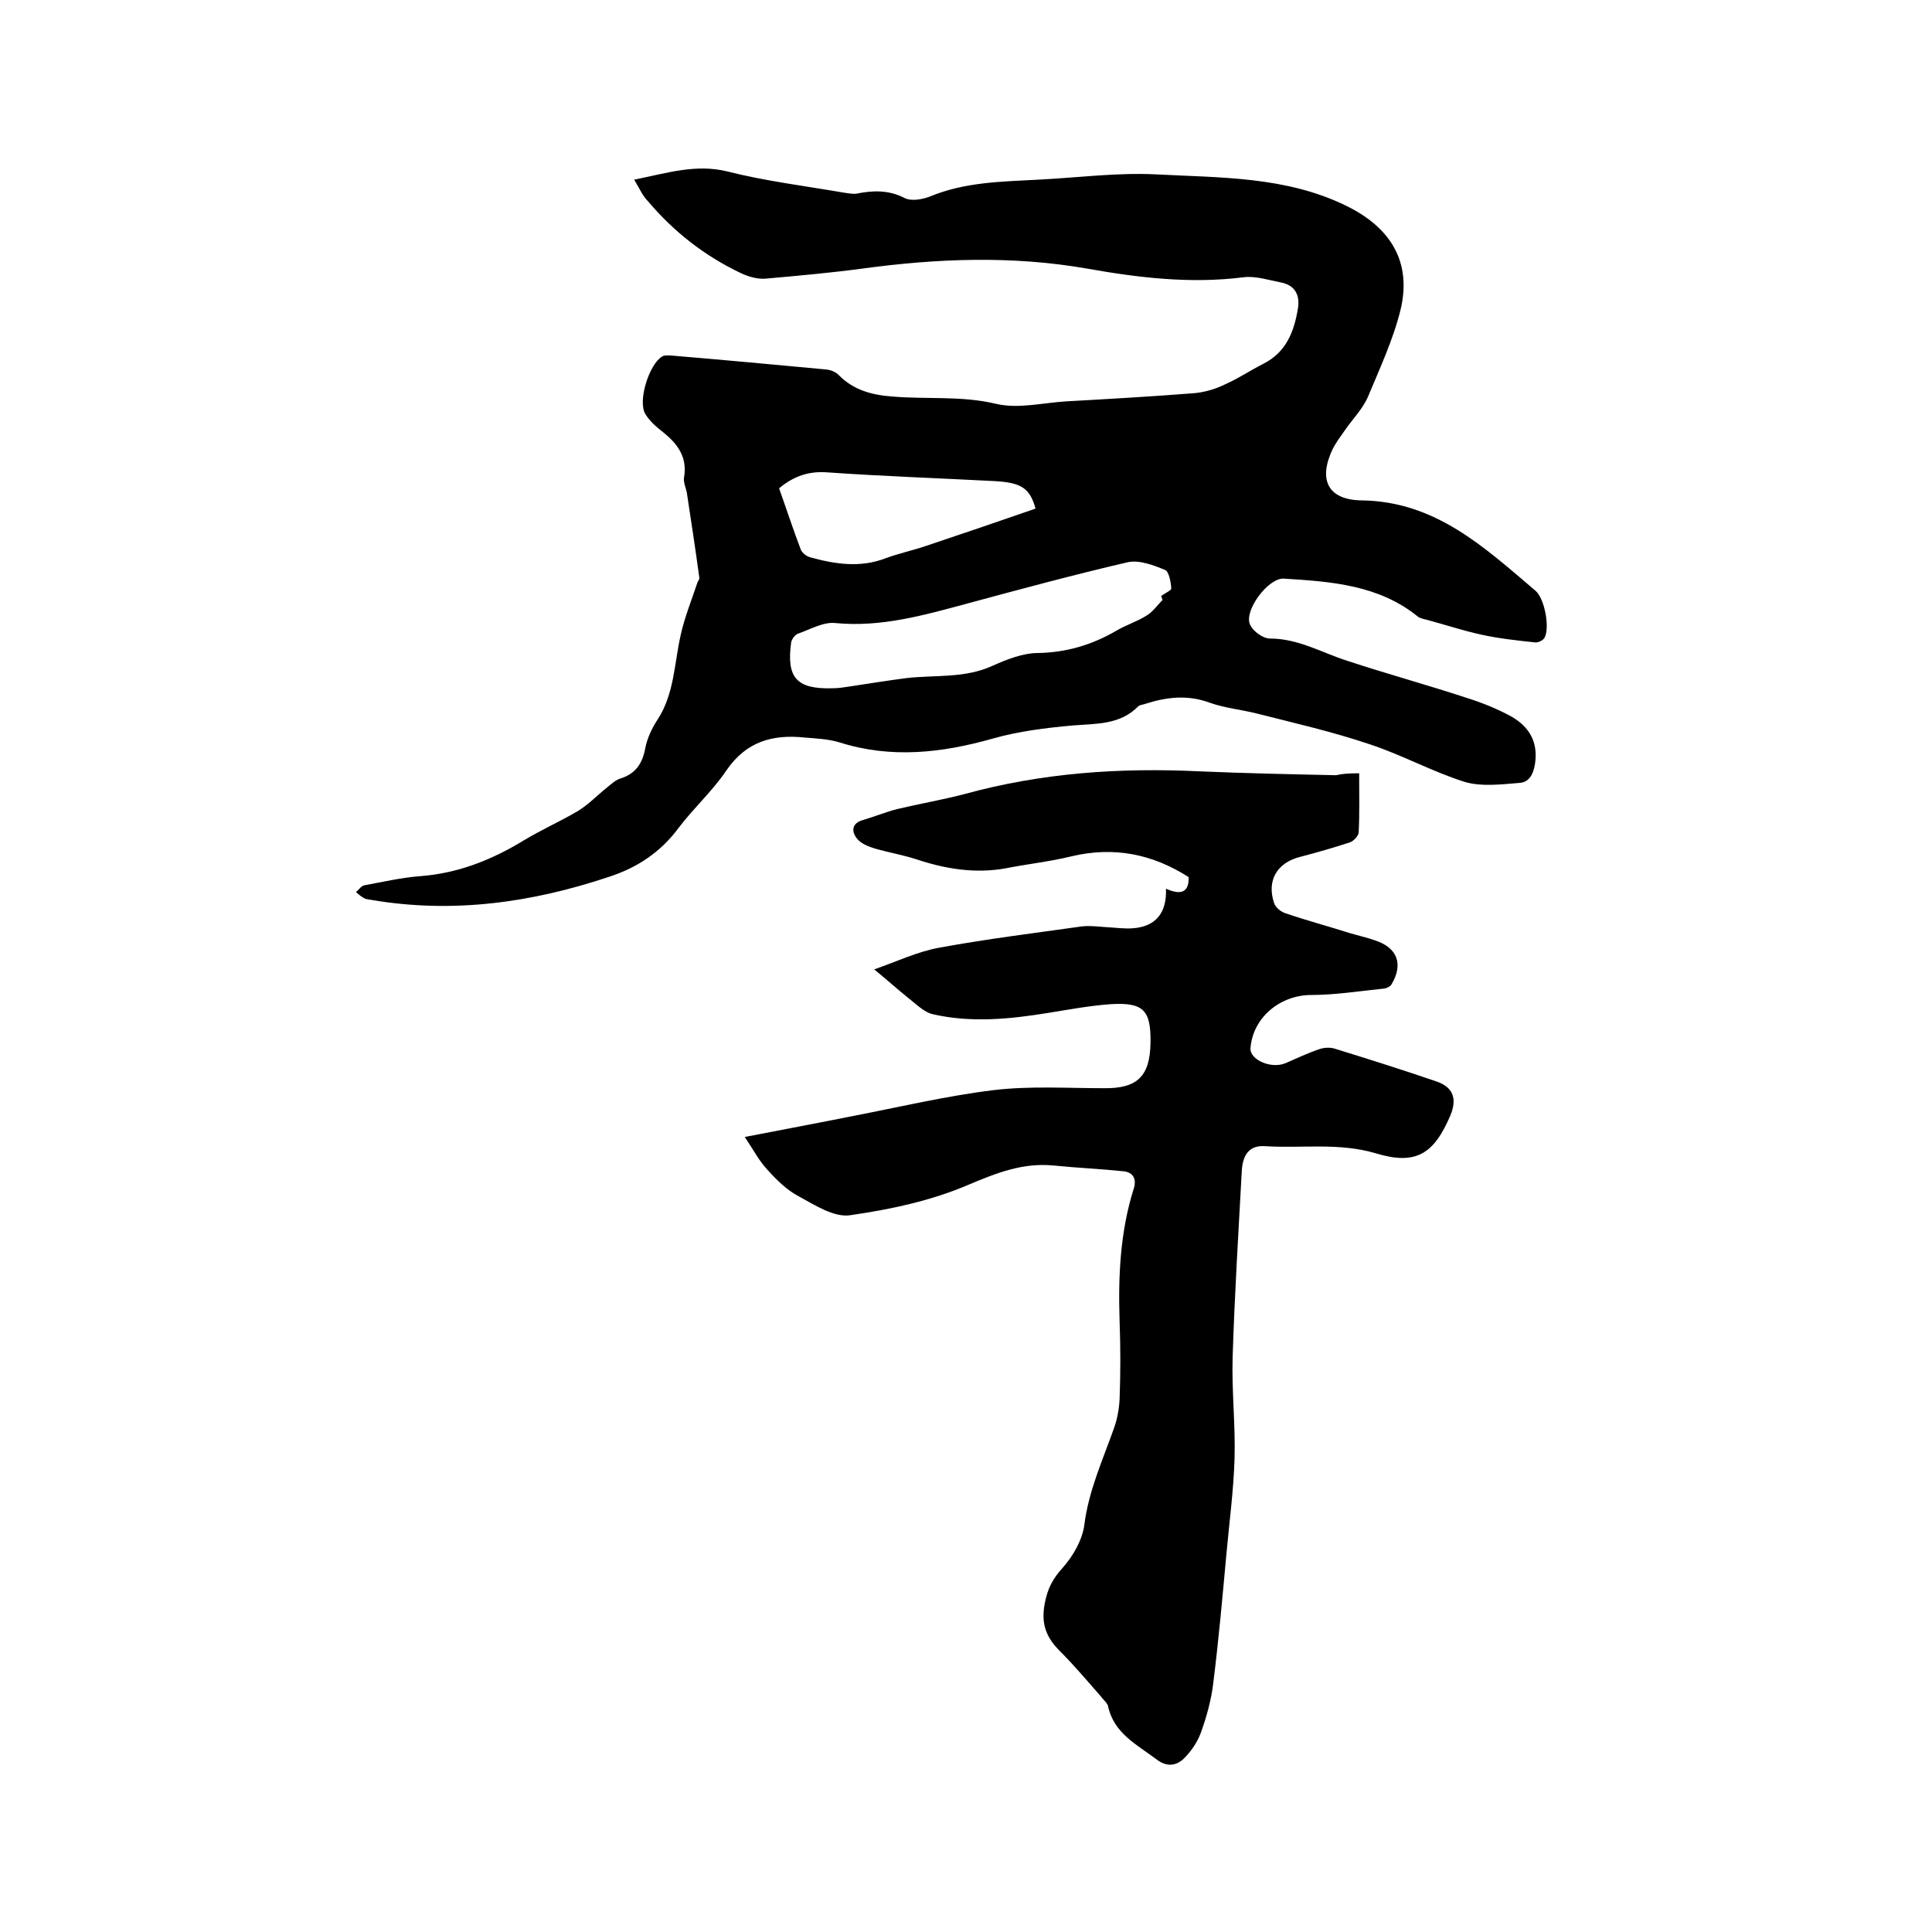<svg enable-background="new 0 0 400 400" viewBox="0 0 400 400" xmlns="http://www.w3.org/2000/svg"><path d="m131.3 37.2c6.9-1.4 12.8-3.3 19.3-1.7 7.9 2 16.1 3 24.2 4.4.8.1 1.7.3 2.5.2 3.4-.7 6.7-.8 10 .9 1.4.7 3.6.3 5.2-.3 7.2-3 14.8-3.1 22.4-3.5 8.1-.4 16.3-1.5 24.4-1.1 13.3.7 26.8.4 39.2 6.4 9.4 4.5 13.8 11.7 11.5 21.5-1.5 6.2-4.3 12.2-6.8 18.2-1.1 2.5-3.1 4.5-4.7 6.8-.9 1.3-1.9 2.6-2.6 4-3 6.3-1 10.5 6 10.6 15.3.2 25.4 9.7 36 18.7 1.9 1.6 3 7.6 1.9 9.7-.3.6-1.4 1.1-2 1-3.7-.4-7.5-.8-11.1-1.6-3.7-.8-7.3-2-11-3-.7-.2-1.5-.3-2.1-.7-8.1-6.6-18-7.3-27.8-7.9-3.2-.2-8.3 6.6-7 9.5.6 1.4 2.7 2.9 4.1 2.9 5.9 0 10.7 2.9 16 4.6 8.2 2.7 16.6 5 24.8 7.7 3.2 1 6.4 2.3 9.3 3.9 3.6 2.1 5.5 5.2 4.8 9.8-.4 2.3-1.3 3.8-3.3 3.9-3.7.3-7.8.8-11.2-.2-6.7-2.1-13-5.6-19.7-7.8-7.7-2.6-15.6-4.4-23.5-6.4-3.2-.8-6.5-1.1-9.6-2.2-4.6-1.7-8.9-1.2-13.3.2-.5.2-1.1.2-1.5.5-3.8 3.9-8.7 3.6-13.6 4-5.6.5-11.2 1.2-16.5 2.7-10.6 3-21.1 4.2-31.8.8-2.3-.7-4.8-.8-7.2-1-6.6-.7-12.1.8-16.2 6.8-2.9 4.3-6.8 7.8-9.9 11.9-3.7 5-8.5 8.2-14.3 10.1-16.1 5.4-32.5 7.7-49.4 4.8-.5-.1-1.1-.1-1.5-.4-.6-.3-1.1-.8-1.6-1.2.6-.5 1.1-1.3 1.7-1.4 3.8-.7 7.7-1.6 11.6-1.9 7.9-.6 14.9-3.4 21.6-7.5 3.5-2.1 7.3-3.8 10.9-5.9 2.2-1.3 4-3.2 6.1-4.9.9-.7 1.8-1.6 2.8-1.9 3.2-1 4.6-3.1 5.2-6.3.4-2.1 1.4-4.2 2.6-6 3.4-5.3 3.4-11.5 4.7-17.3.8-3.7 2.3-7.4 3.5-11 .1-.3.4-.6.4-.9-.8-5.9-1.7-11.8-2.6-17.7-.2-1-.7-2.1-.6-3 .8-4.3-1.3-7.1-4.3-9.5-1.4-1.1-2.8-2.3-3.7-3.8-1.6-2.7.8-10.3 3.5-11.9.5-.3 1.2-.2 1.8-.2 10.7.9 21.5 1.9 32.2 2.9.9.1 1.9.5 2.5 1.1 3.1 3.2 7 4.2 11.2 4.5 7.1.6 14.2-.2 21.4 1.5 4.5 1.1 9.7-.2 14.5-.5 8.9-.5 17.7-1 26.6-1.7 2.2-.2 4.5-.9 6.5-1.9 2.7-1.2 5.2-2.9 7.8-4.2 4.7-2.4 6.3-6.6 7.1-11.3.5-2.8-.5-4.9-3.4-5.5-2.6-.5-5.3-1.4-7.8-1.1-11 1.4-21.8.1-32.5-1.8-15.5-2.7-30.9-2.1-46.4 0-6.7.9-13.5 1.5-20.2 2.1-1.6.1-3.4-.4-4.9-1.1-7.6-3.6-14-8.6-19.4-15-1.1-1.1-1.7-2.6-2.8-4.4zm109.4 87c-.1-.3-.2-.5-.3-.8.8-.6 2.2-1.2 2.1-1.6-.1-1.4-.5-3.5-1.3-3.8-2.4-1-5.3-2.1-7.7-1.6-11.2 2.6-22.3 5.6-33.4 8.6-8.9 2.4-17.7 4.9-27.1 4-2.5-.3-5.2 1.3-7.8 2.2-.6.2-1.3 1.2-1.4 1.8-1 7.3 1.1 9.7 8.5 9.5 1.3 0 2.5-.2 3.8-.4 3.9-.6 7.7-1.2 11.5-1.7 6-.7 12.2.1 18-2.6 2.9-1.3 6.2-2.6 9.3-2.6 5.9-.1 11.2-1.7 16.2-4.6 2-1.2 4.3-1.9 6.2-3.1 1.4-.8 2.3-2.2 3.4-3.3zm-26.3-18.9c-1.2-4.3-3-5.4-8.6-5.7-11.5-.6-23-1-34.5-1.8-3.9-.3-7 .8-10 3.3 1.5 4.2 2.9 8.5 4.5 12.7.3.7 1.2 1.4 2 1.6 5.1 1.4 10.3 2.2 15.5.2 2.7-1 5.5-1.6 8.2-2.5 7.5-2.5 15.1-5.1 22.9-7.8z"/><path d="m281.4 160.1c0 4.4.1 8.3-.1 12.2 0 .7-1 1.8-1.8 2.1-3.4 1.1-6.8 2.1-10.3 3-4.8 1.2-7 4.9-5.4 9.6.3.9 1.4 1.8 2.4 2.1 4.4 1.5 8.9 2.7 13.3 4.1 1.7.5 3.5.9 5.2 1.5 4.6 1.5 5.9 4.9 3.4 9.1-.3.5-1.2.9-1.8.9-4.9.5-9.9 1.3-14.8 1.3-6.4 0-12.1 4.6-12.6 11-.2 2.4 4.3 4.4 7.3 3.1 2.3-1 4.6-2.1 7-2.9.9-.3 2.1-.4 3.1-.1 7.1 2.2 14.1 4.4 21.1 6.8 3.5 1.2 4.3 3.6 2.9 7-3.4 8-7.1 10.4-15.4 7.9-7.7-2.3-15.3-1-23-1.5-3.1-.2-4.6 1.6-4.8 5.1-.7 12.9-1.5 25.8-1.9 38.7-.2 6.9.6 13.9.4 20.9-.2 6.6-1.1 13.3-1.7 19.9-.8 8.8-1.6 17.7-2.7 26.5-.4 3.5-1.4 7.1-2.6 10.4-.7 1.9-2 3.8-3.4 5.2-1.6 1.6-3.6 1.9-5.7.3-4.1-3.1-8.9-5.4-10.1-11.1-.2-.7-1-1.3-1.5-2-2.8-3.2-5.5-6.4-8.5-9.4-2.8-2.8-3.9-5.6-3.1-9.8.6-3.2 1.7-5.2 3.8-7.5 2.1-2.4 4-5.7 4.4-8.8.9-7.1 3.8-13.4 6.1-19.9.7-1.9 1.1-4.1 1.2-6.1.2-5.4.2-10.8 0-16.2-.3-9.2.1-18.4 2.9-27.3.7-2.1-.1-3.5-2.1-3.7-4.8-.5-9.6-.7-14.5-1.2-6.3-.6-11.7 1.5-17.6 4-7.7 3.3-16.1 5.1-24.5 6.3-3.3.5-7.3-2.1-10.6-3.9-2.5-1.3-4.6-3.4-6.5-5.5-1.7-1.8-2.9-4.1-4.7-6.8 8.2-1.6 15.2-2.9 22.2-4.3 9.8-1.9 19.5-4.2 29.3-5.4 7.5-.9 15.2-.4 22.8-.4 6.9.1 9.6-2.4 9.7-9.4.1-6.7-1.4-8.4-8.2-8-4.3.3-8.6 1.1-12.9 1.8-8 1.3-16 2.1-23.9.3-1.9-.4-3.6-2.2-5.3-3.5-2.1-1.7-4.1-3.5-6.9-5.8 4.6-1.6 9-3.7 13.5-4.5 9.8-1.8 19.6-3 29.5-4.4 1.8-.2 3.8.1 5.7.2 1.6.1 3.2.3 4.7.2 4.8-.3 7.2-3.1 7-8.2 2.5 1.1 4.8 1.3 4.7-2.4-7.5-4.8-15.5-6.4-24.3-4.3-4.5 1.1-9.2 1.6-13.7 2.5-6.3 1.1-12.4.1-18.4-1.9-2.8-.9-5.7-1.4-8.5-2.2-1.3-.4-2.9-1-3.7-2-1.2-1.4-1.3-3.2 1.1-3.9s4.8-1.7 7.2-2.3c4.6-1.1 9.3-1.9 13.9-3.1 16-4.4 32.2-5.5 48.7-4.7 9.4.4 18.8.6 28.2.8 1.3-.3 2.6-.4 4.8-.4z"/></svg>